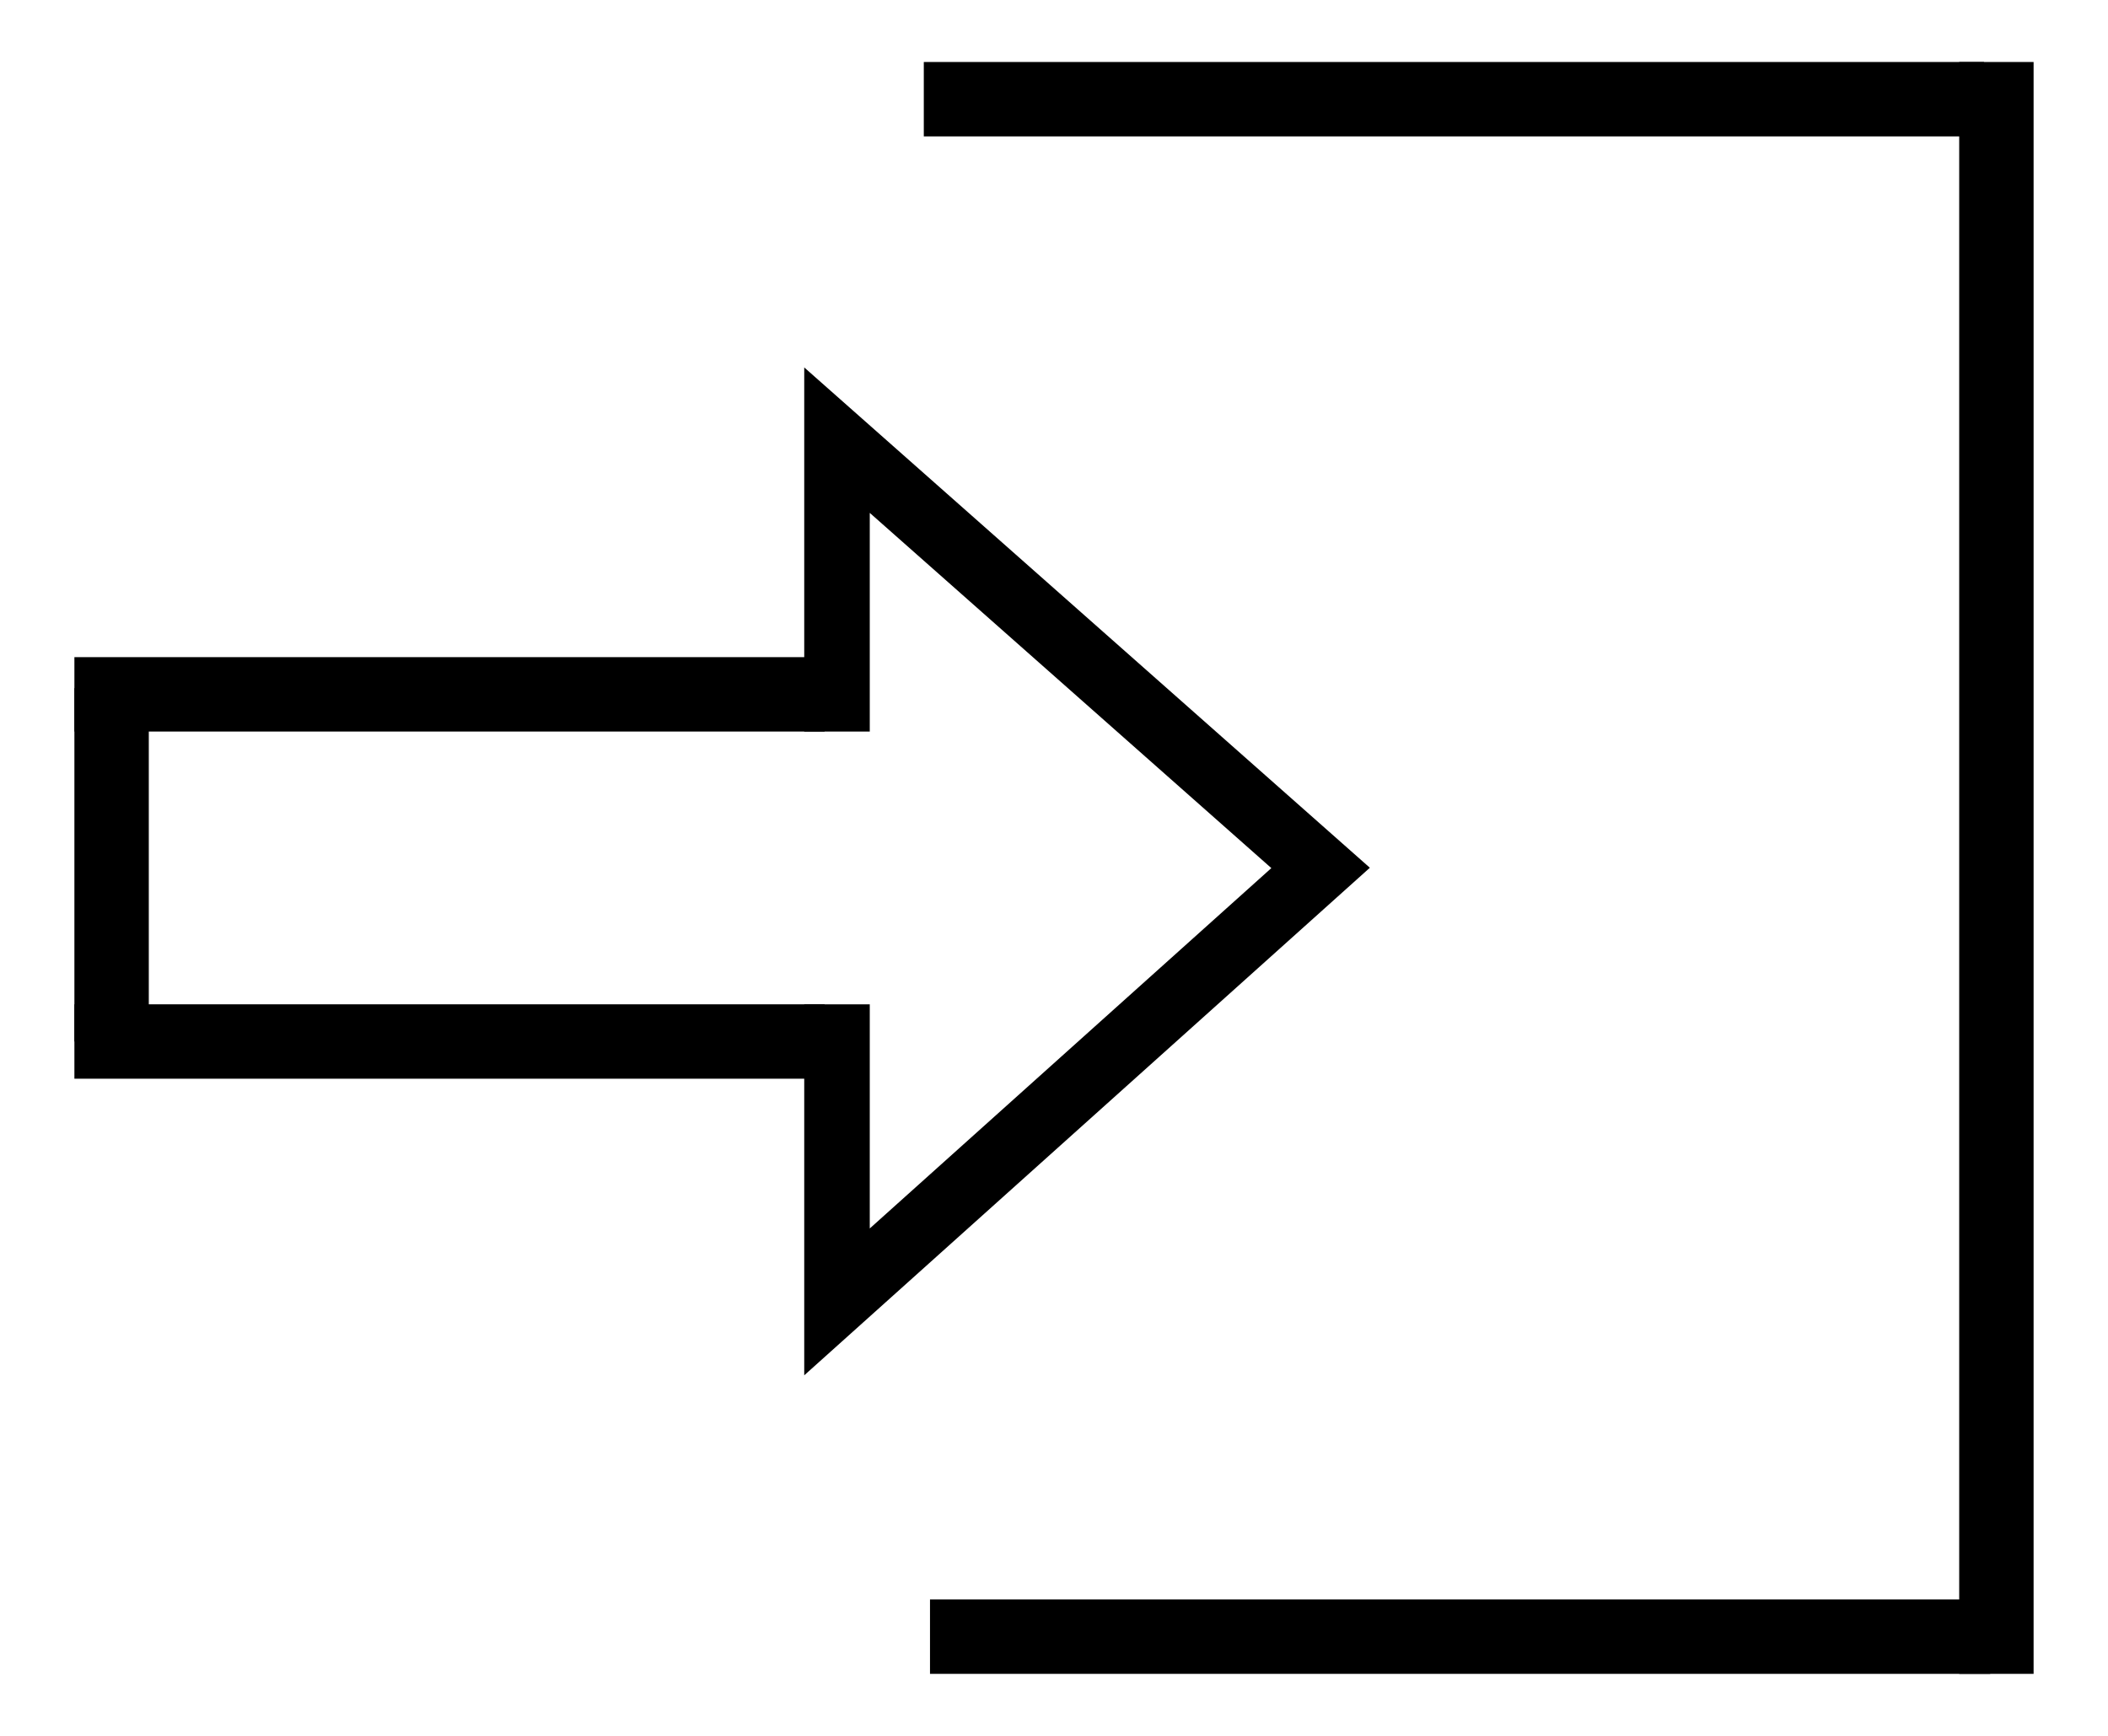 <svg xmlns="http://www.w3.org/2000/svg" width="34" height="28" viewBox="0 0 34 28">
<style type="text/css">
	.st0{fill:none;stroke:#000000;stroke-width:1.2;stroke-miterlimit:10;}
	.st1{display:none;fill:none;stroke:#000000;stroke-width:1.2;stroke-miterlimit:10;}
	.st2{fill:none;stroke:#000000;stroke-width:1.057;stroke-miterlimit:10;}
</style>
<line class="st0" x1="14.9" y1="1.6" x2="32" y2="1.6"/>
<line class="st0" x1="15" y1="26.4" x2="32.1" y2="26.4"/>
<line class="st0" x1="32.2" y1="1" x2="32.2" y2="27"/>
<line class="st0" x1="1.2" y1="11.2" x2="13.3" y2="11.2"/>
<line class="st1" x1="12.7" y1="11.2" x2="12.7" y2="6.4"/>
<line class="st0" x1="1.8" y1="11.1" x2="1.8" y2="16.8"/>
<line class="st0" x1="1.2" y1="16.8" x2="13.3" y2="16.8"/>
<line class="st1" x1="12.7" y1="16.8" x2="12.7" y2="21.1"/>
<g>
	<polyline class="st2" points="13.5,16.2 13.5,21 21.3,14 13.5,7.1 13.5,11.8 	"/>
</g>
</svg>
